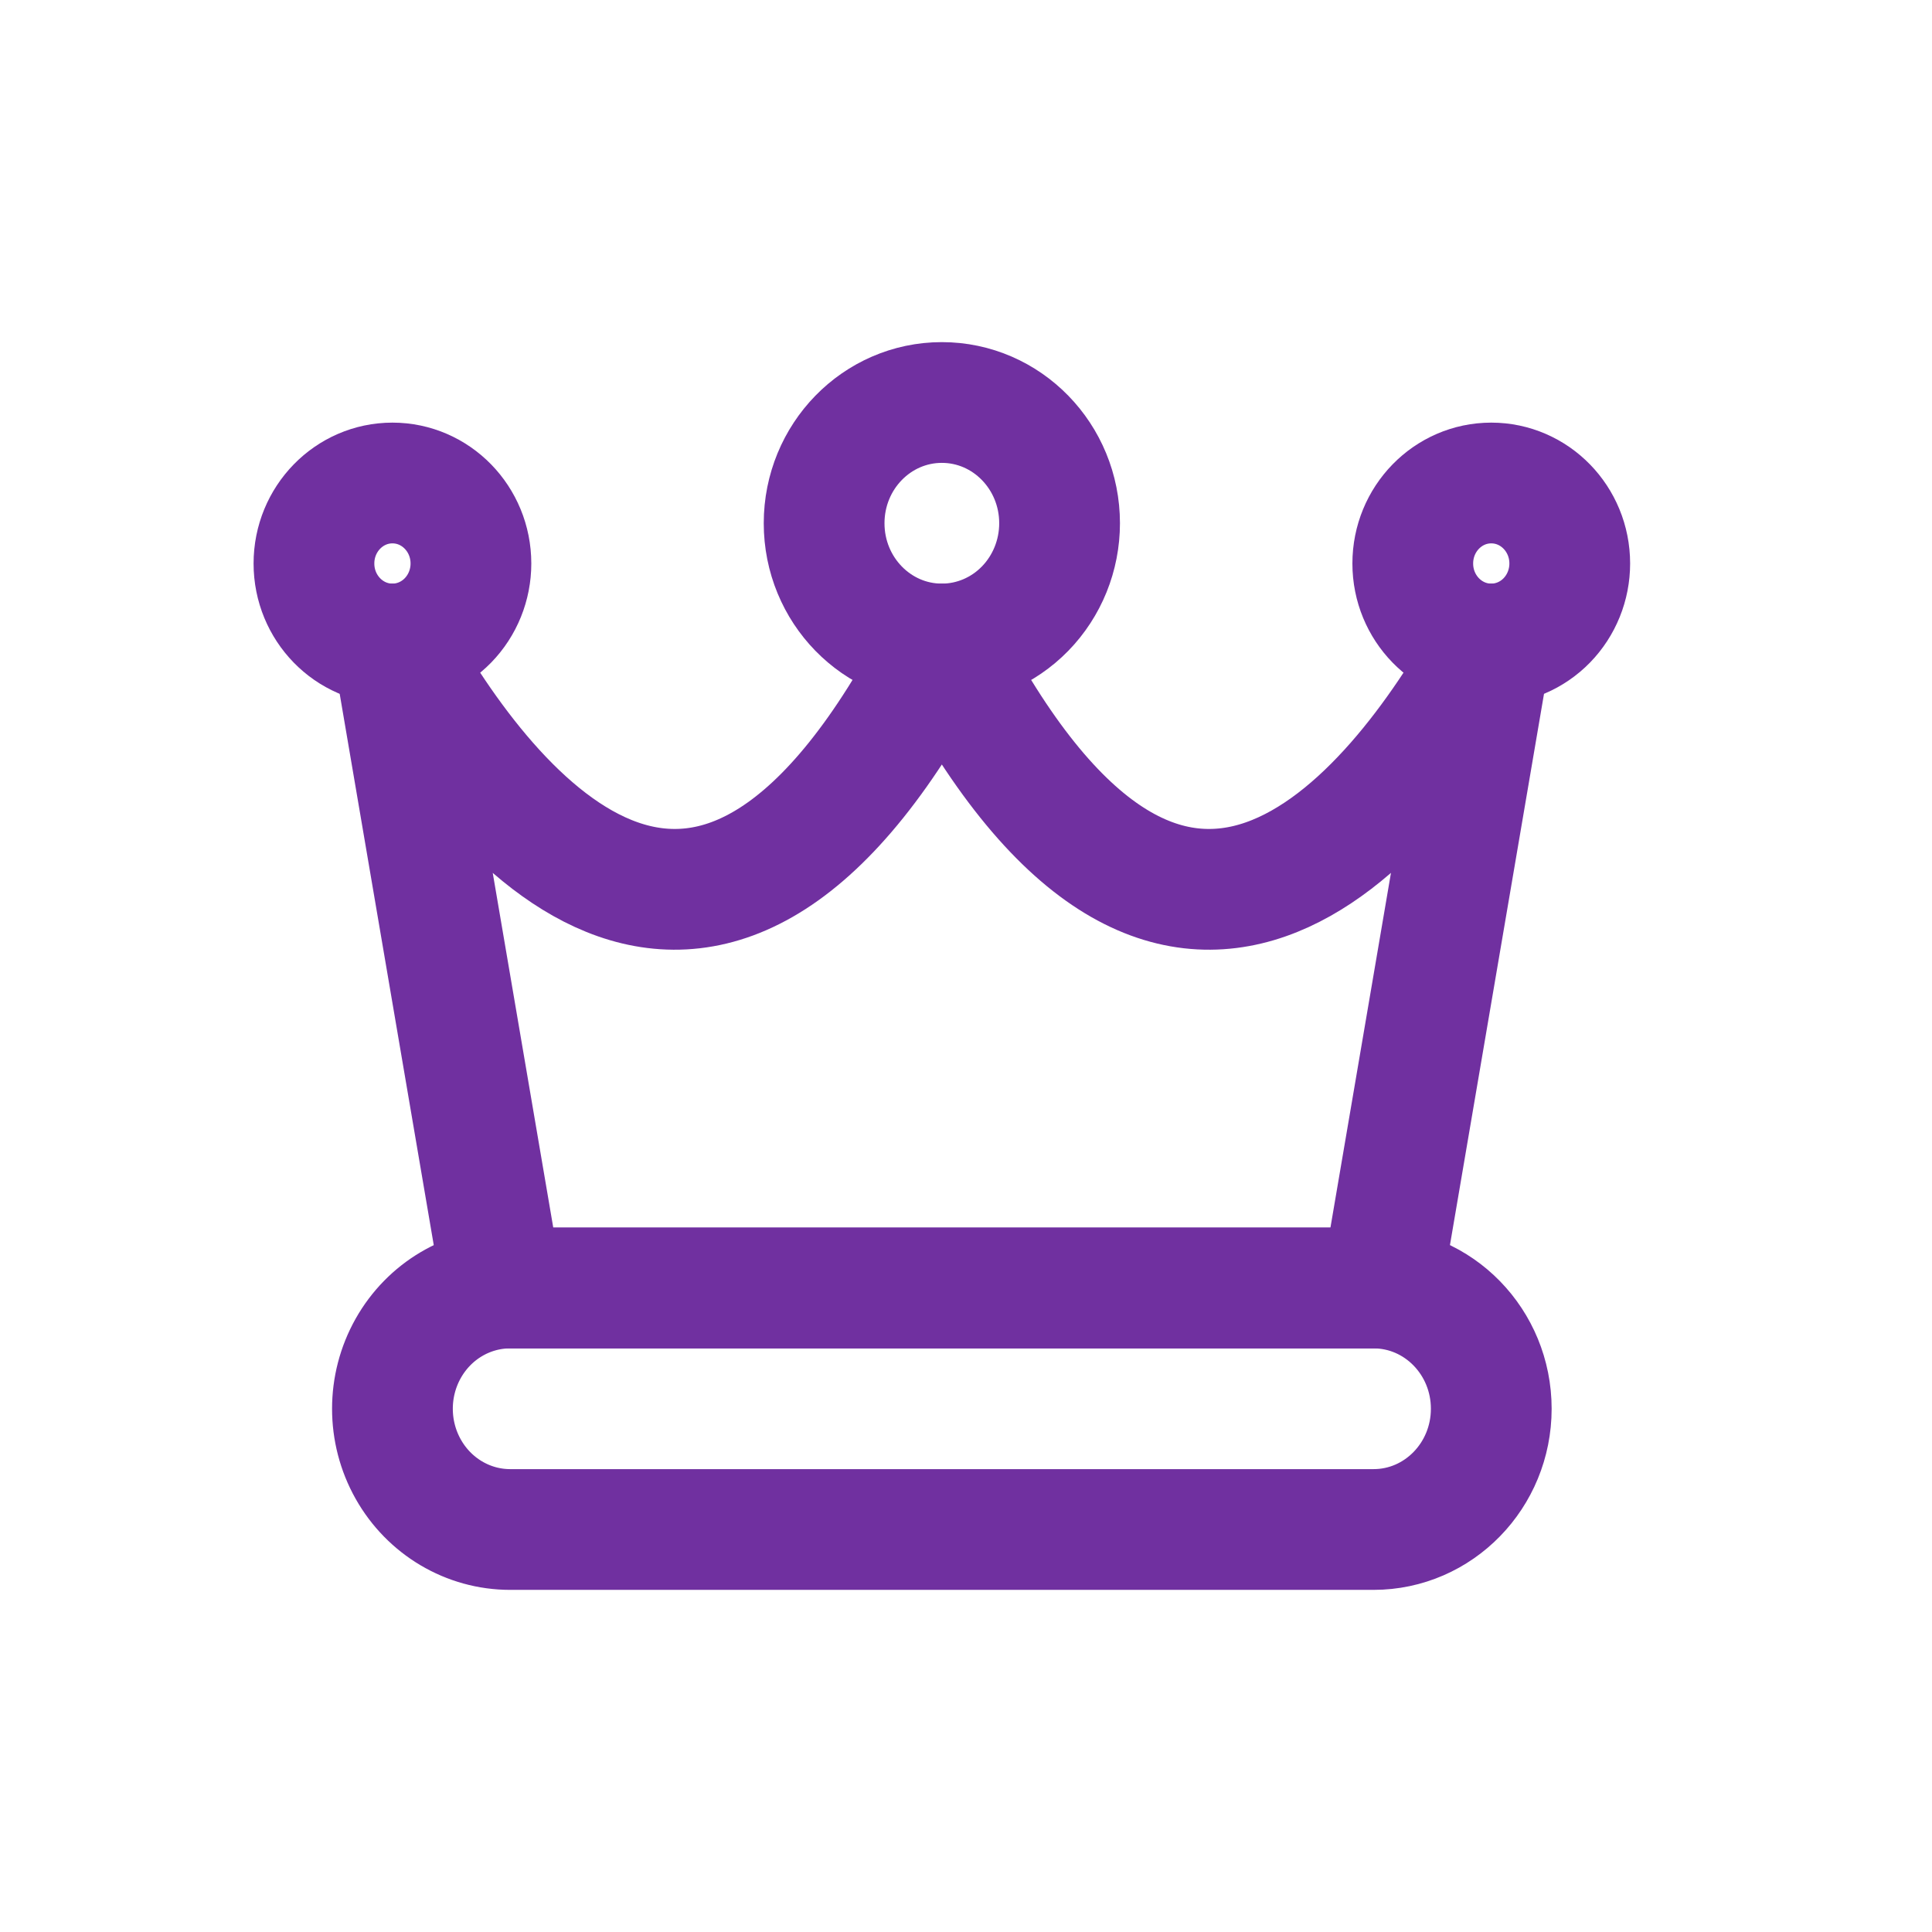 <svg width="720" height="720" xmlns="http://www.w3.org/2000/svg" xmlns:xlink="http://www.w3.org/1999/xlink" xml:space="preserve" overflow="hidden"><g transform="translate(-280 0)"><g><path d="M470.125 570C454.45 570 439.966 561.423 432.128 547.5 424.291 533.577 424.291 516.423 432.128 502.5 439.966 488.577 454.45 480 470.125 480L791.875 480C816.106 480 835.75 500.148 835.75 525 835.75 549.852 816.106 570 791.875 570L470.125 570Z" stroke="#7030A0" stroke-width="45" stroke-linecap="round" stroke-linejoin="round" stroke-miterlimit="4" stroke-opacity="1" fill="none" fill-rule="evenodd"/><path d="M426.25 240C463.251 306.84 545.151 407.07 631 240 716.848 407.07 798.748 306.84 835.75 240L794.8 480 467.2 480 426.25 240Z" stroke="#7030A0" stroke-width="45" stroke-linecap="round" stroke-linejoin="round" stroke-miterlimit="4" stroke-opacity="1" fill="none" fill-rule="evenodd"/><path d="M631 240C606.769 240 587.125 219.853 587.125 195 587.125 170.147 606.769 150 631 150 655.234 150 674.875 170.147 674.875 195 674.875 206.935 670.255 218.381 662.026 226.82 653.797 235.259 642.637 240 631 240Z" stroke="#7030A0" stroke-width="45" stroke-linecap="round" stroke-linejoin="round" stroke-miterlimit="4" stroke-opacity="1" fill="none" fill-rule="evenodd"/><path d="M835.75 240C819.598 240 806.5 226.568 806.5 210 806.5 193.432 819.598 180 835.75 180 851.905 180 865 193.432 865 210 865 217.957 861.919 225.587 856.435 231.213 850.948 236.839 843.508 240 835.75 240Z" stroke="#7030A0" stroke-width="45" stroke-linecap="round" stroke-linejoin="round" stroke-miterlimit="4" stroke-opacity="1" fill="none" fill-rule="evenodd"/><path d="M426.251 240C410.096 240 397.001 226.568 397.001 210 397.001 193.432 410.096 180 426.251 180 442.405 180 455.501 193.432 455.501 210 455.501 217.957 452.419 225.587 446.934 231.213 441.448 236.839 434.008 240 426.251 240Z" stroke="#7030A0" stroke-width="45" stroke-linecap="round" stroke-linejoin="round" stroke-miterlimit="4" stroke-opacity="1" fill="none" fill-rule="evenodd"/></g></g></svg>